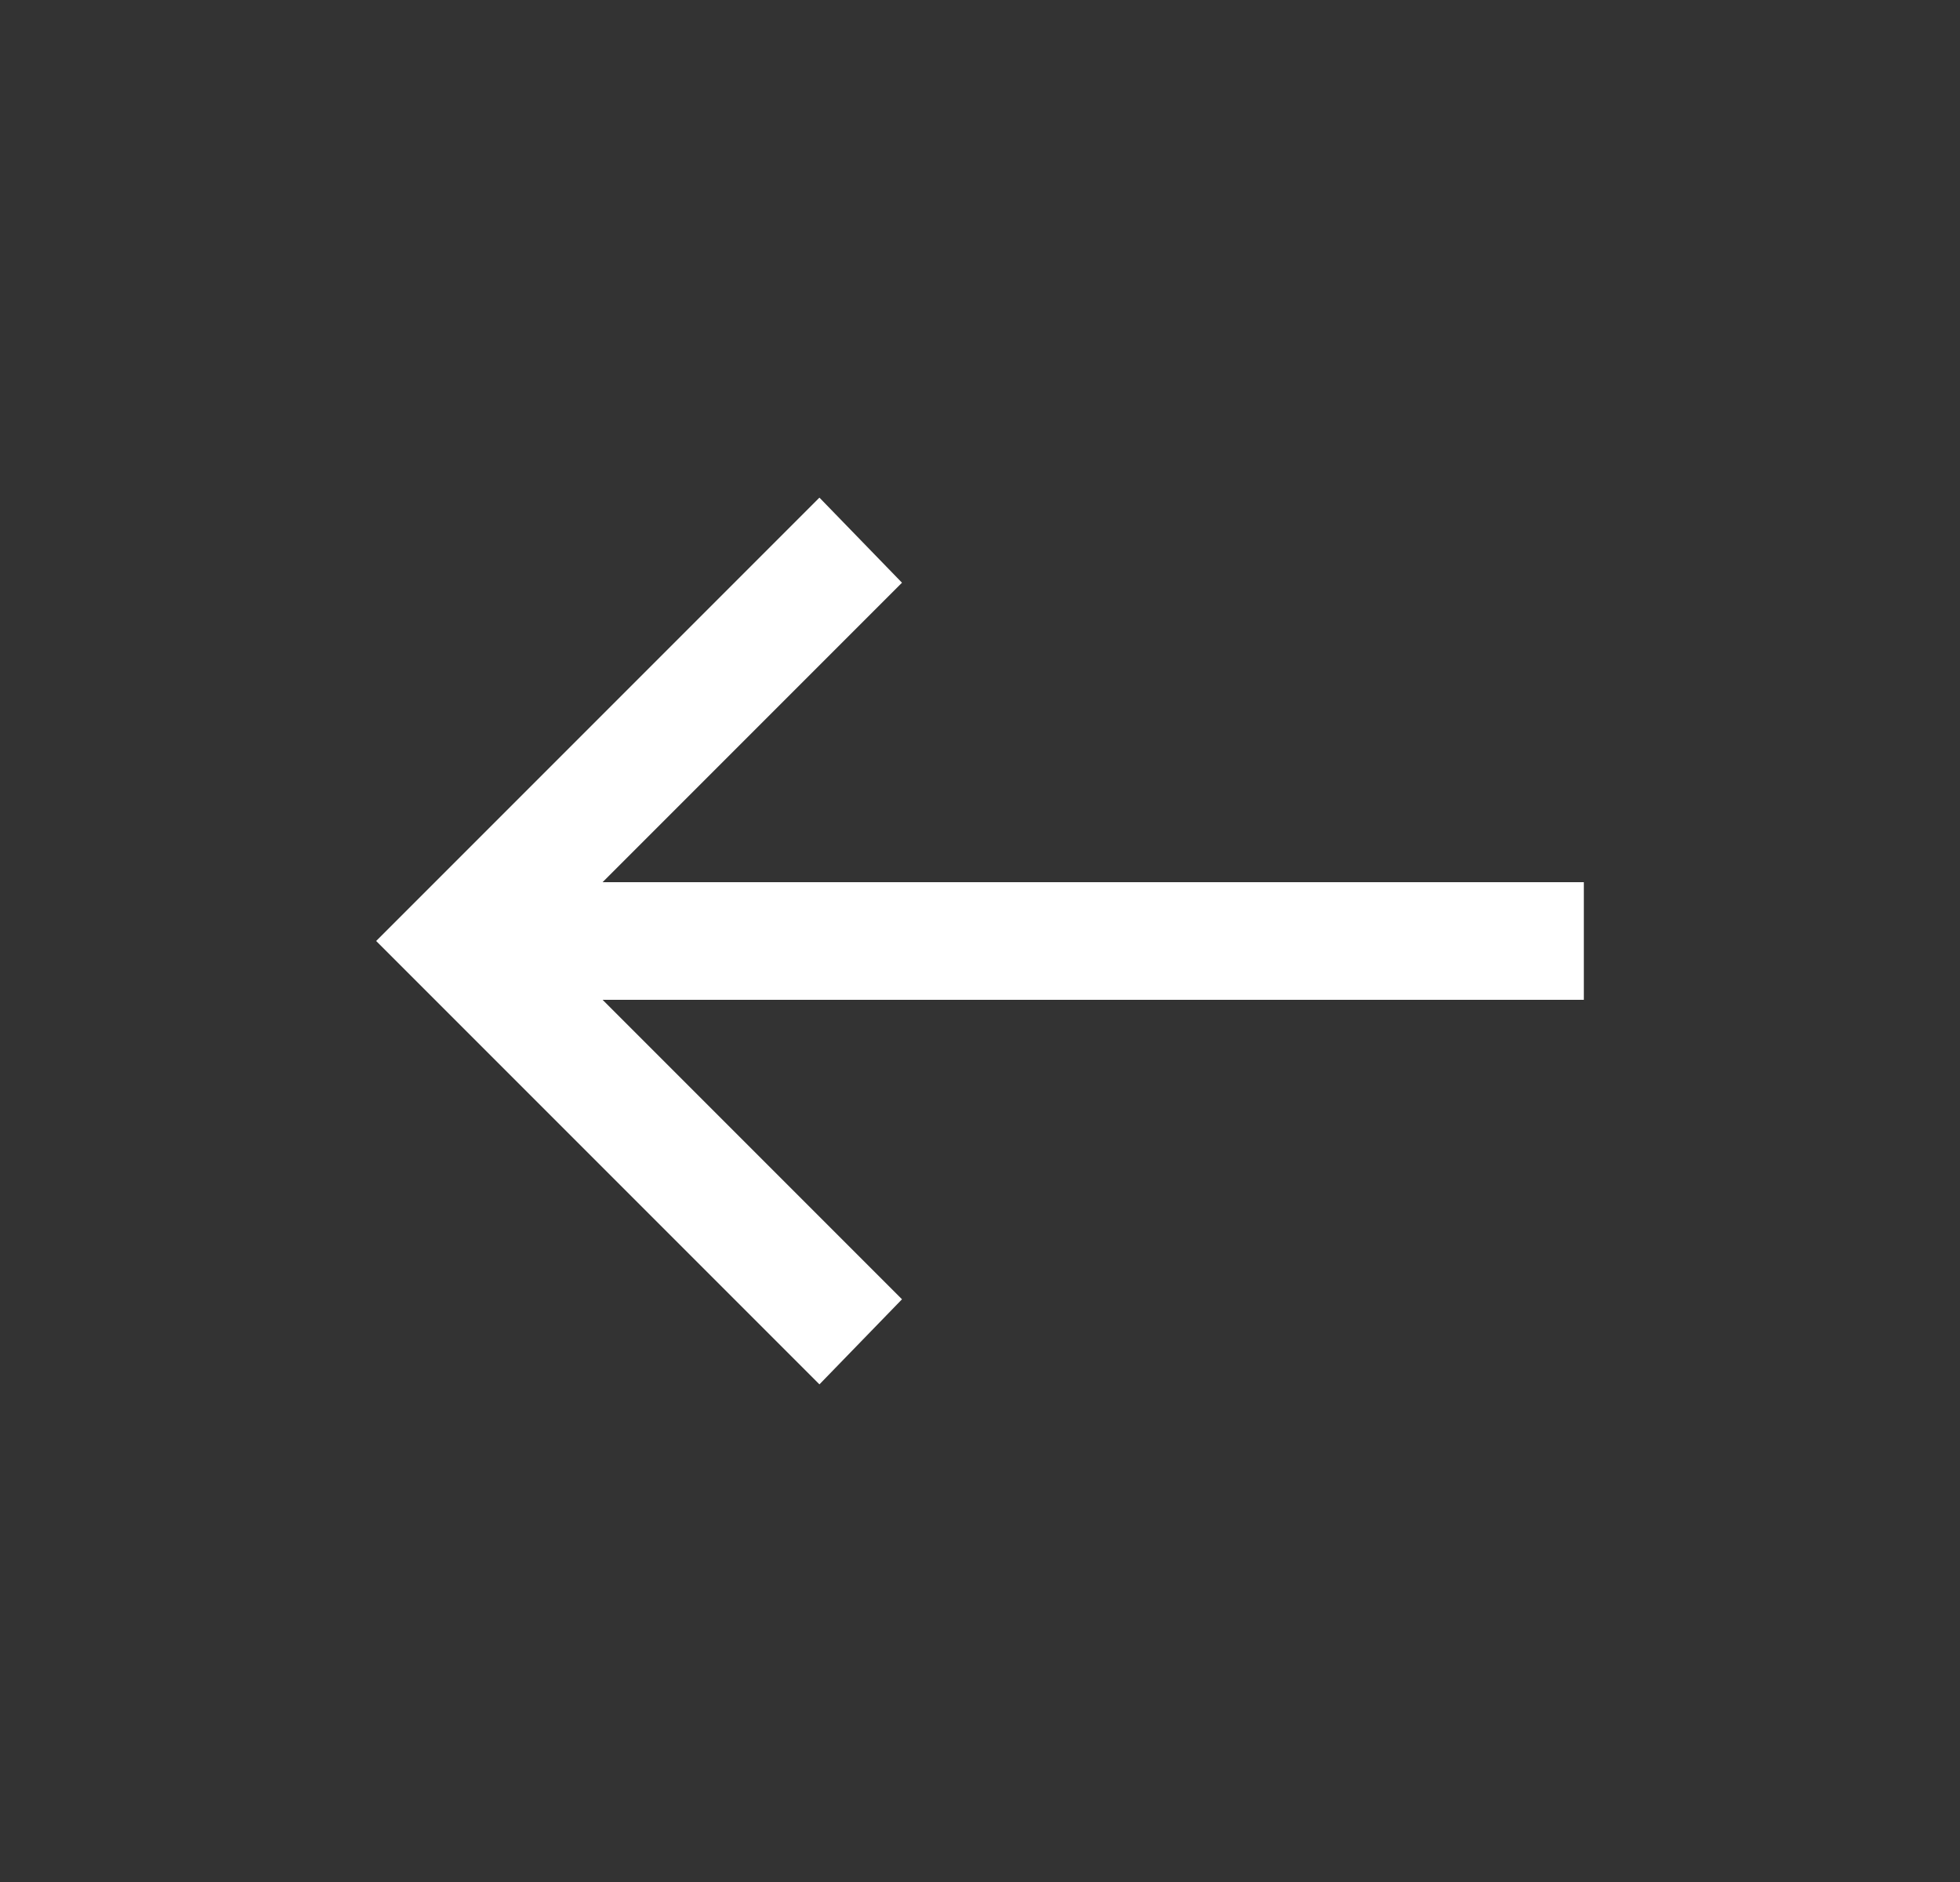 <svg width="25" height="24" viewBox="0 0 25 24" fill="none" xmlns="http://www.w3.org/2000/svg">
<rect x="0" y="0" width="25" height="24" fill="#333333" stroke="none"/>
<mask id="mask0_2366_12847" style="mask-type:alpha" maskUnits="userSpaceOnUse" x="0" y="0" width="25" height="24">
<rect x="24.5" y="24" width="24" height="24" transform="rotate(-180 24.5 24)" fill="#D9D9D9"/>
</mask>
<g mask="url(#mask0_2366_12847)">
<path d="M10.452 6.346L11.505 7.431L7.686 11.25L20.202 11.25V12.75L7.686 12.75L11.505 16.569L10.452 17.654L4.798 12L10.452 6.346Z" fill="white"/>
</g>
</svg>
